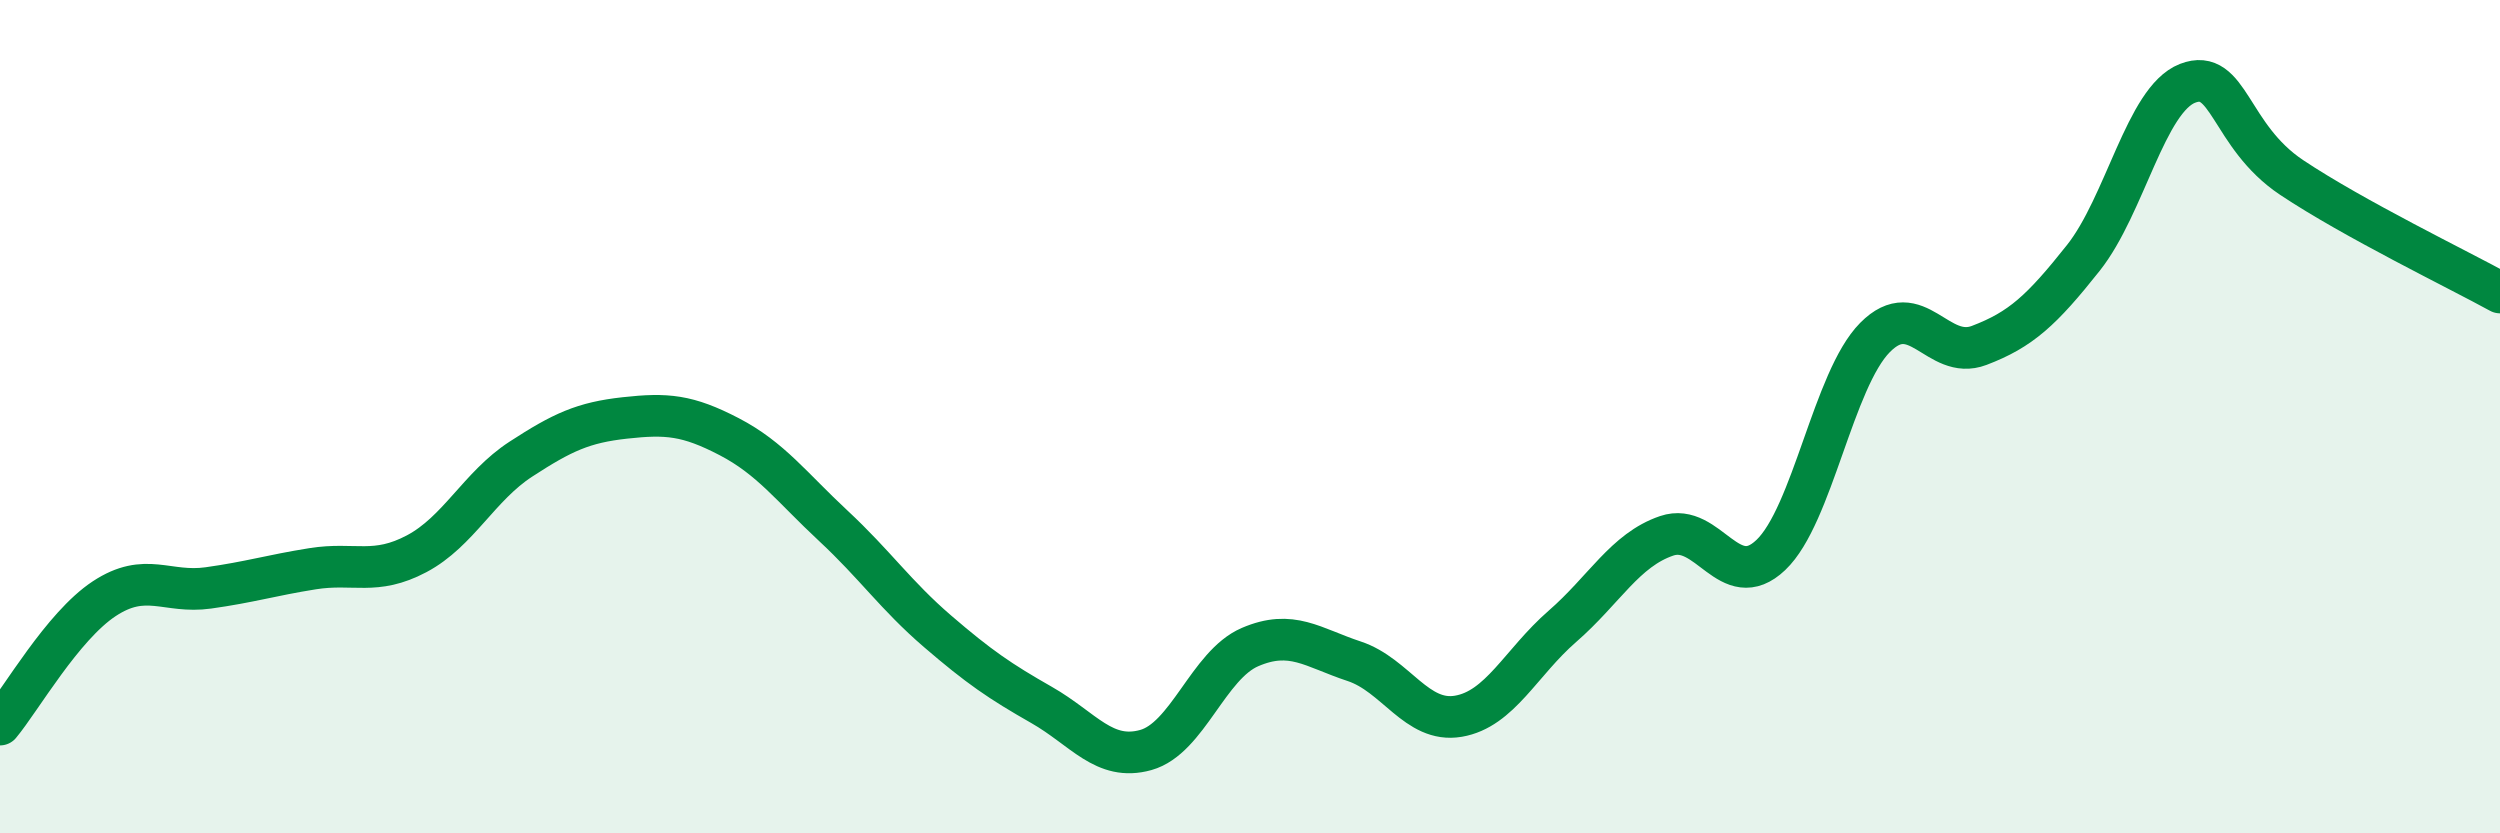 
    <svg width="60" height="20" viewBox="0 0 60 20" xmlns="http://www.w3.org/2000/svg">
      <path
        d="M 0,17.39 C 0.5,16.79 1.5,15.03 2.5,14.37 C 3.5,13.71 4,14.25 5,14.11 C 6,13.97 6.5,13.81 7.5,13.65 C 8.5,13.49 9,13.82 10,13.29 C 11,12.76 11.5,11.67 12.5,11.02 C 13.5,10.37 14,10.14 15,10.03 C 16,9.92 16.5,9.96 17.5,10.48 C 18.5,11 19,11.69 20,12.62 C 21,13.55 21.5,14.29 22.5,15.15 C 23.5,16.01 24,16.35 25,16.92 C 26,17.49 26.5,18.28 27.5,18 C 28.5,17.72 29,15.96 30,15.53 C 31,15.1 31.5,15.54 32.5,15.87 C 33.5,16.2 34,17.36 35,17.19 C 36,17.02 36.5,15.9 37.5,15.03 C 38.5,14.16 39,13.2 40,12.86 C 41,12.52 41.5,14.27 42.5,13.32 C 43.5,12.37 44,9.11 45,8.1 C 46,7.09 46.5,8.67 47.5,8.29 C 48.5,7.91 49,7.45 50,6.19 C 51,4.93 51.5,2.39 52.5,2 C 53.5,1.61 53.5,3.26 55,4.26 C 56.5,5.26 59,6.47 60,7.02L60 20L0 20Z"
        fill="#008740"
        opacity="0.1"
        stroke-linecap="round"
        stroke-linejoin="round"
      />
      <path
        d="M 0,17.39 C 0.5,16.79 1.5,15.03 2.5,14.37 C 3.5,13.71 4,14.25 5,14.11 C 6,13.97 6.5,13.81 7.5,13.65 C 8.5,13.49 9,13.82 10,13.29 C 11,12.76 11.5,11.67 12.5,11.02 C 13.5,10.37 14,10.14 15,10.03 C 16,9.92 16.5,9.96 17.5,10.48 C 18.5,11 19,11.69 20,12.62 C 21,13.55 21.5,14.29 22.5,15.15 C 23.5,16.01 24,16.35 25,16.92 C 26,17.49 26.5,18.28 27.5,18 C 28.5,17.72 29,15.96 30,15.53 C 31,15.1 31.5,15.54 32.5,15.87 C 33.5,16.2 34,17.36 35,17.19 C 36,17.02 36.5,15.9 37.5,15.03 C 38.5,14.16 39,13.2 40,12.86 C 41,12.52 41.5,14.27 42.5,13.32 C 43.5,12.37 44,9.11 45,8.1 C 46,7.09 46.5,8.67 47.5,8.29 C 48.5,7.91 49,7.45 50,6.19 C 51,4.93 51.5,2.39 52.5,2 C 53.5,1.61 53.5,3.26 55,4.26 C 56.5,5.26 59,6.47 60,7.02"
        stroke="#008740"
        stroke-width="1"
        fill="none"
        stroke-linecap="round"
        stroke-linejoin="round"
      />
    </svg>
  
